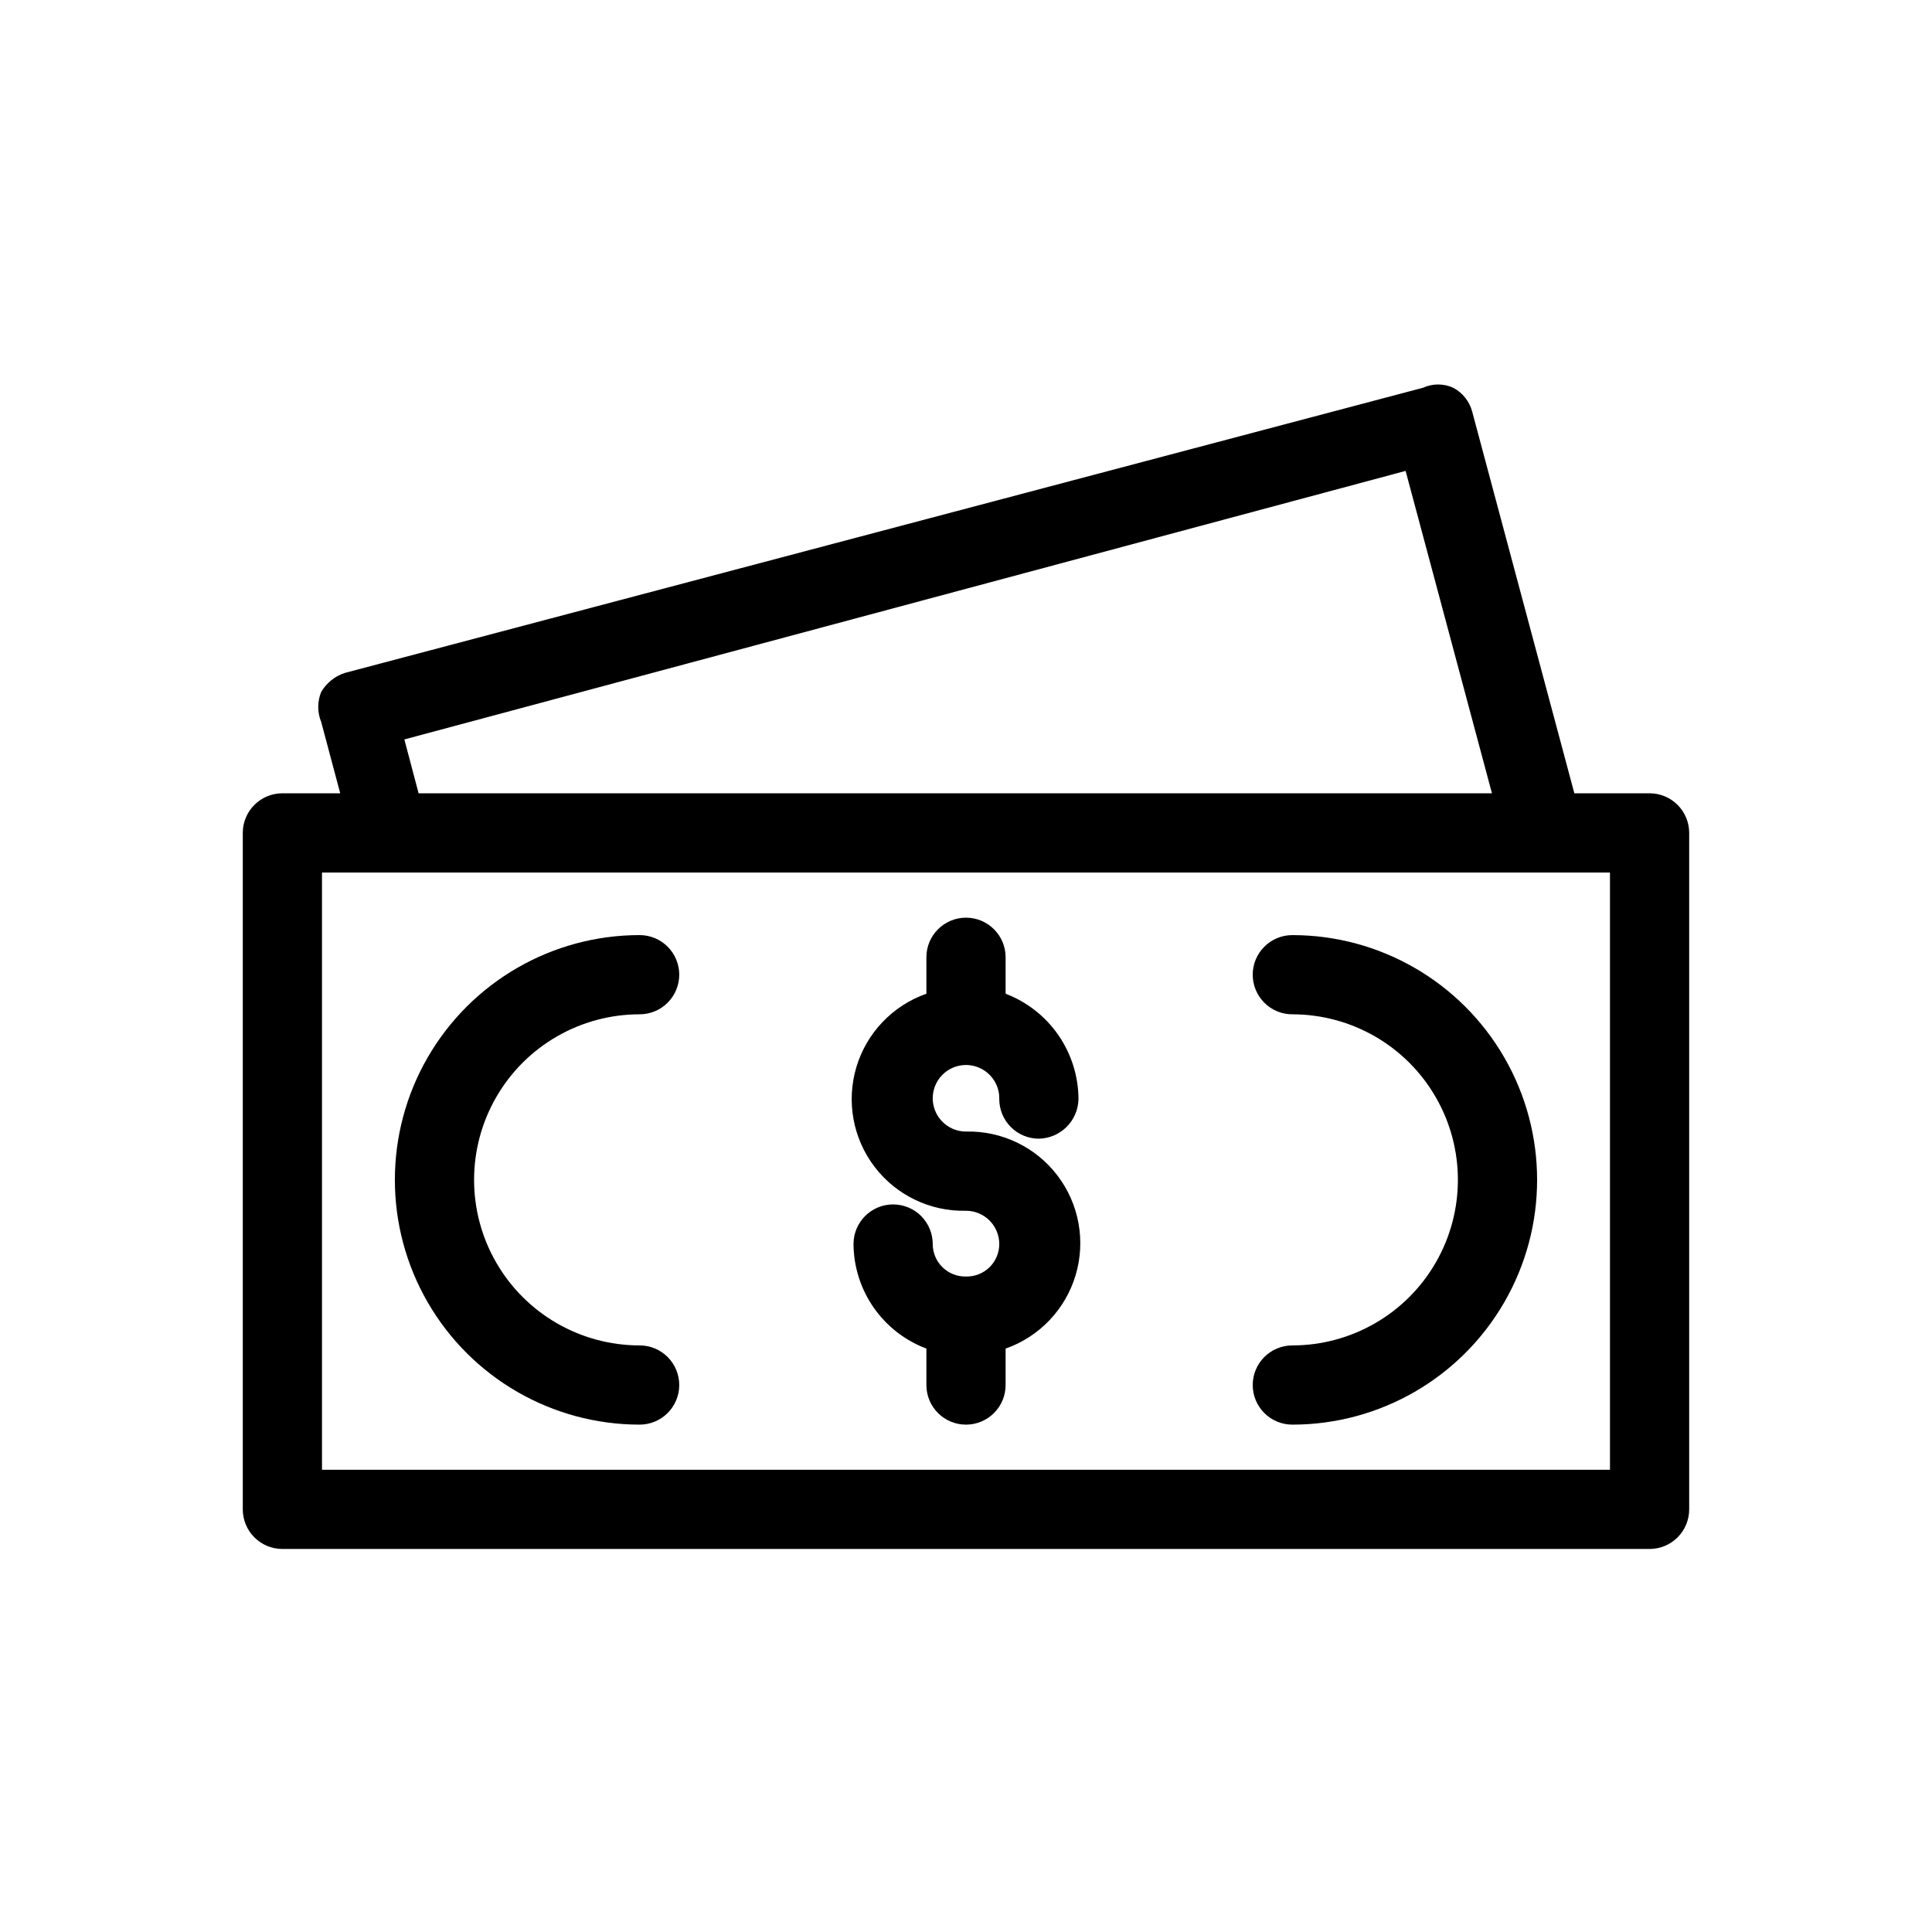 <?xml version="1.0" encoding="UTF-8"?>
<!-- Uploaded to: SVG Repo, www.svgrepo.com, Generator: SVG Repo Mixer Tools -->
<svg fill="#000000" width="800px" height="800px" version="1.1" viewBox="144 144 512 512" xmlns="http://www.w3.org/2000/svg">
 <g>
  <path d="m581.16 354.23h-19.941l-27.082-101.18c-0.727-2.711-2.555-4.992-5.035-6.297-2.535-1.152-5.445-1.152-7.981 0l-285.7 75.57c-2.648 0.852-4.887 2.644-6.297 5.039-1.051 2.555-1.051 5.422 0 7.977l5.039 18.895-15.328-0.004c-5.797 0-10.496 4.699-10.496 10.496v179.27c0 2.785 1.105 5.453 3.074 7.422s4.641 3.074 7.422 3.074h362.32c2.785 0 5.453-1.105 7.422-3.074s3.074-4.637 3.074-7.422v-179.27c0-2.781-1.105-5.453-3.074-7.422s-4.637-3.074-7.422-3.074zm-330-14.273 265.34-71.164 22.883 85.438h-284.45zm319.5 193.55h-341.33v-158.28h341.33z"/>
  <path d="m400 482.29c-2.32 0.055-4.562-0.828-6.223-2.445-1.66-1.621-2.598-3.844-2.594-6.164 0-2.781-1.109-5.453-3.074-7.422-1.969-1.969-4.641-3.074-7.422-3.074-5.797 0-10.496 4.699-10.496 10.496 0.035 6.031 1.902 11.906 5.352 16.855 3.449 4.945 8.316 8.73 13.961 10.855v9.656c0 5.797 4.699 10.496 10.496 10.496s10.496-4.699 10.496-10.496v-9.656c8.938-3.141 15.836-10.367 18.551-19.445 2.715-9.074 0.922-18.902-4.824-26.438-5.746-7.531-14.754-11.855-24.223-11.637-3.586 0-6.812-2.172-8.164-5.492-1.352-3.32-0.559-7.129 2.008-9.633 2.562-2.504 6.391-3.207 9.676-1.773 3.289 1.43 5.383 4.707 5.297 8.293 0 2.785 1.105 5.453 3.074 7.422s4.637 3.074 7.422 3.074c5.75-0.113 10.383-4.746 10.496-10.496-0.027-6.059-1.887-11.969-5.332-16.953-3.445-4.984-8.32-8.805-13.98-10.965v-9.66c0-5.793-4.699-10.496-10.496-10.496s-10.496 4.703-10.496 10.496v9.66c-8.941 3.137-15.836 10.363-18.555 19.441-2.715 9.078-0.922 18.906 4.824 26.438 5.75 7.531 14.754 11.859 24.227 11.637 2.336 0 4.578 0.93 6.234 2.582 1.652 1.656 2.582 3.898 2.582 6.234 0 2.32-0.938 4.543-2.598 6.164-1.656 1.617-3.902 2.5-6.219 2.445z"/>
  <path d="m313.51 521.54c2.785 0 5.453-1.105 7.422-3.074s3.074-4.637 3.074-7.422-1.105-5.453-3.074-7.422-4.637-3.074-7.422-3.074c-15.676 0-30.16-8.363-37.996-21.938s-7.836-30.297 0-43.871c7.836-13.578 22.32-21.938 37.996-21.938 2.785 0 5.453-1.105 7.422-3.074s3.074-4.641 3.074-7.422c0-2.785-1.105-5.453-3.074-7.422s-4.637-3.074-7.422-3.074c-23.176 0-44.59 12.363-56.176 32.434-11.586 20.066-11.586 44.793 0 64.863 11.586 20.07 33 32.434 56.176 32.434z"/>
  <path d="m486.48 500.55c-5.797 0-10.496 4.699-10.496 10.496 0 2.785 1.105 5.453 3.074 7.422s4.641 3.074 7.422 3.074c23.176 0 44.59-12.363 56.176-32.434 11.59-20.07 11.59-44.797 0-64.863-11.586-20.07-33-32.434-56.176-32.434-5.797 0-10.496 4.699-10.496 10.496 0 2.781 1.105 5.453 3.074 7.422s4.641 3.074 7.422 3.074c15.676 0 30.16 8.359 37.996 21.938 7.84 13.574 7.84 30.297 0 43.871-7.836 13.574-22.32 21.938-37.996 21.938z"/>
 </g>
</svg>
